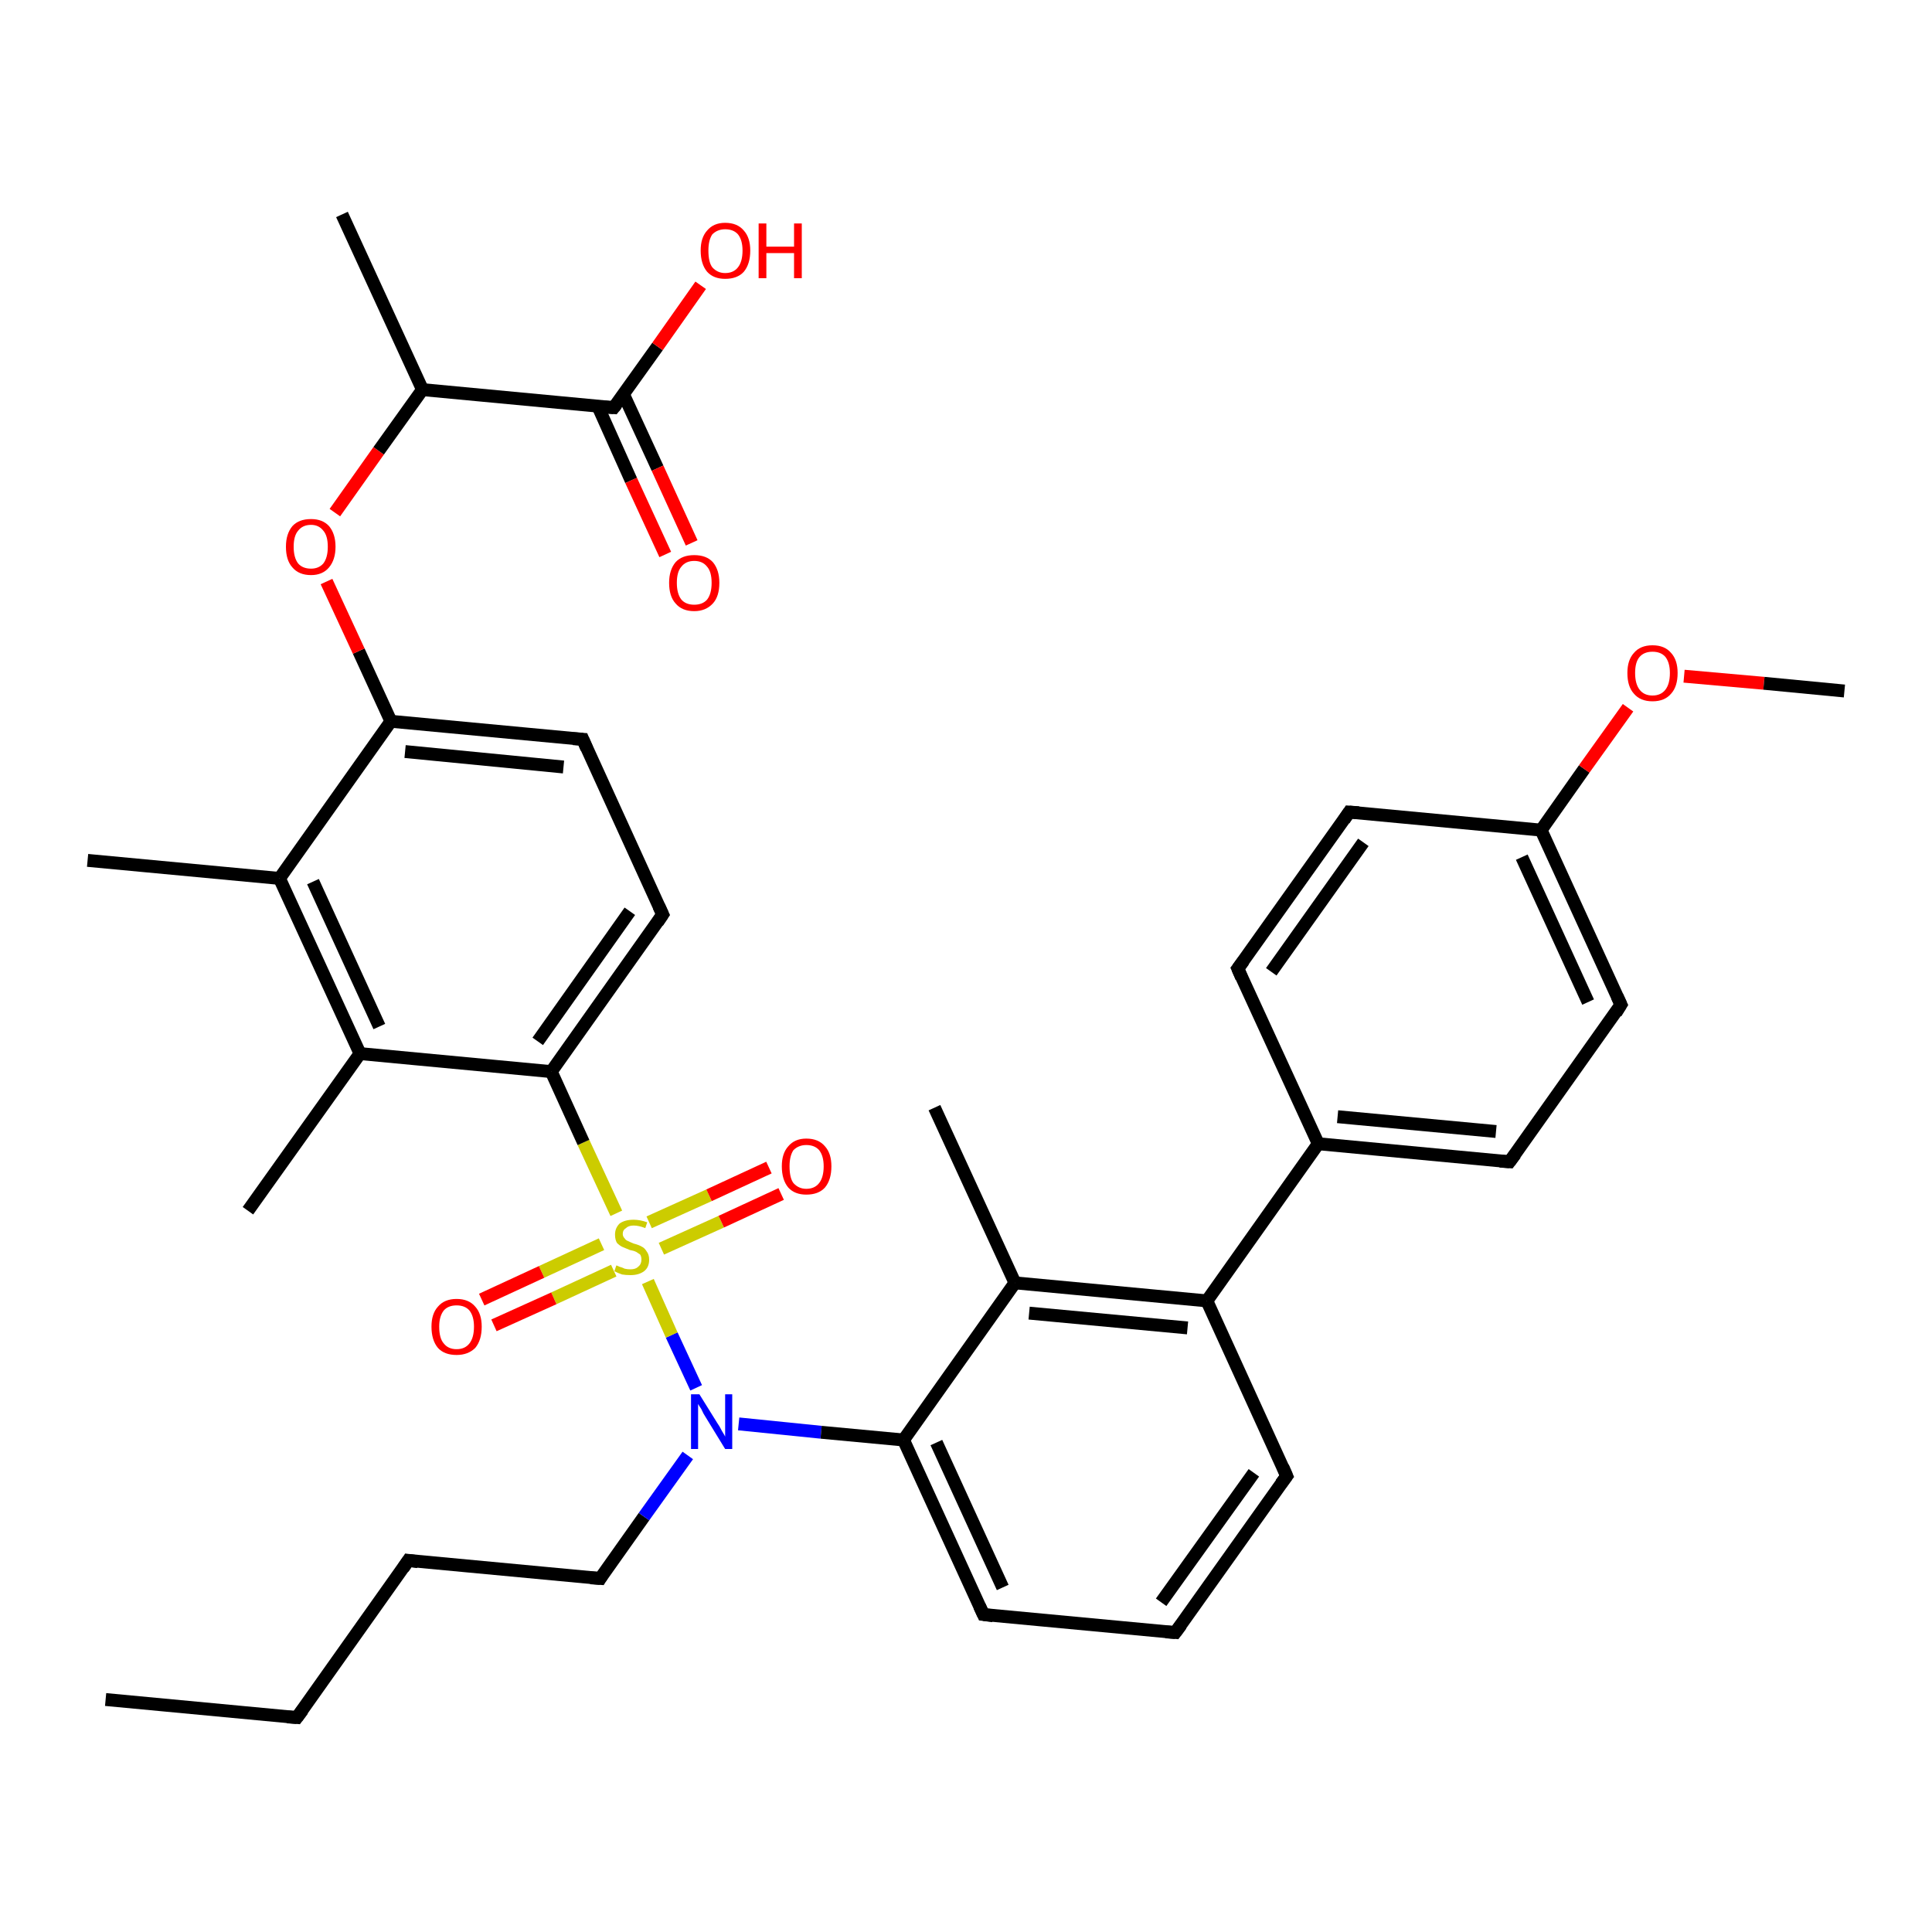 <?xml version='1.0' encoding='iso-8859-1'?>
<svg version='1.1' baseProfile='full'
              xmlns='http://www.w3.org/2000/svg'
                      xmlns:rdkit='http://www.rdkit.org/xml'
                      xmlns:xlink='http://www.w3.org/1999/xlink'
                  xml:space='preserve'
width='300px' height='300px' viewBox='0 0 300 300'>
<!-- END OF HEADER -->
<rect style='opacity:1.0;fill:#FFFFFF;stroke:none' width='300.0' height='300.0' x='0.0' y='0.0'> </rect>
<path class='bond-0 atom-0 atom-1' d='M 16.4,263.9 L 46.1,266.7' style='fill:none;fill-rule:evenodd;stroke:#000000;stroke-width:2.0px;stroke-linecap:butt;stroke-linejoin:miter;stroke-opacity:1' />
<path class='bond-1 atom-1 atom-2' d='M 46.1,266.7 L 63.4,242.3' style='fill:none;fill-rule:evenodd;stroke:#000000;stroke-width:2.0px;stroke-linecap:butt;stroke-linejoin:miter;stroke-opacity:1' />
<path class='bond-2 atom-2 atom-3' d='M 63.4,242.3 L 93.2,245.1' style='fill:none;fill-rule:evenodd;stroke:#000000;stroke-width:2.0px;stroke-linecap:butt;stroke-linejoin:miter;stroke-opacity:1' />
<path class='bond-3 atom-3 atom-4' d='M 93.2,245.1 L 100.0,235.5' style='fill:none;fill-rule:evenodd;stroke:#000000;stroke-width:2.0px;stroke-linecap:butt;stroke-linejoin:miter;stroke-opacity:1' />
<path class='bond-3 atom-3 atom-4' d='M 100.0,235.5 L 106.8,226.0' style='fill:none;fill-rule:evenodd;stroke:#0000FF;stroke-width:2.0px;stroke-linecap:butt;stroke-linejoin:miter;stroke-opacity:1' />
<path class='bond-4 atom-4 atom-5' d='M 114.7,221.1 L 127.5,222.4' style='fill:none;fill-rule:evenodd;stroke:#0000FF;stroke-width:2.0px;stroke-linecap:butt;stroke-linejoin:miter;stroke-opacity:1' />
<path class='bond-4 atom-4 atom-5' d='M 127.5,222.4 L 140.3,223.6' style='fill:none;fill-rule:evenodd;stroke:#000000;stroke-width:2.0px;stroke-linecap:butt;stroke-linejoin:miter;stroke-opacity:1' />
<path class='bond-5 atom-5 atom-6' d='M 140.3,223.6 L 152.7,250.7' style='fill:none;fill-rule:evenodd;stroke:#000000;stroke-width:2.0px;stroke-linecap:butt;stroke-linejoin:miter;stroke-opacity:1' />
<path class='bond-5 atom-5 atom-6' d='M 145.4,224.0 L 155.7,246.5' style='fill:none;fill-rule:evenodd;stroke:#000000;stroke-width:2.0px;stroke-linecap:butt;stroke-linejoin:miter;stroke-opacity:1' />
<path class='bond-6 atom-6 atom-7' d='M 152.7,250.7 L 182.5,253.5' style='fill:none;fill-rule:evenodd;stroke:#000000;stroke-width:2.0px;stroke-linecap:butt;stroke-linejoin:miter;stroke-opacity:1' />
<path class='bond-7 atom-7 atom-8' d='M 182.5,253.5 L 199.8,229.2' style='fill:none;fill-rule:evenodd;stroke:#000000;stroke-width:2.0px;stroke-linecap:butt;stroke-linejoin:miter;stroke-opacity:1' />
<path class='bond-7 atom-7 atom-8' d='M 180.3,248.8 L 194.7,228.7' style='fill:none;fill-rule:evenodd;stroke:#000000;stroke-width:2.0px;stroke-linecap:butt;stroke-linejoin:miter;stroke-opacity:1' />
<path class='bond-8 atom-8 atom-9' d='M 199.8,229.2 L 187.4,202.0' style='fill:none;fill-rule:evenodd;stroke:#000000;stroke-width:2.0px;stroke-linecap:butt;stroke-linejoin:miter;stroke-opacity:1' />
<path class='bond-9 atom-9 atom-10' d='M 187.4,202.0 L 157.6,199.2' style='fill:none;fill-rule:evenodd;stroke:#000000;stroke-width:2.0px;stroke-linecap:butt;stroke-linejoin:miter;stroke-opacity:1' />
<path class='bond-9 atom-9 atom-10' d='M 184.4,206.2 L 159.8,203.9' style='fill:none;fill-rule:evenodd;stroke:#000000;stroke-width:2.0px;stroke-linecap:butt;stroke-linejoin:miter;stroke-opacity:1' />
<path class='bond-10 atom-10 atom-11' d='M 157.6,199.2 L 145.1,172.0' style='fill:none;fill-rule:evenodd;stroke:#000000;stroke-width:2.0px;stroke-linecap:butt;stroke-linejoin:miter;stroke-opacity:1' />
<path class='bond-11 atom-9 atom-12' d='M 187.4,202.0 L 204.7,177.6' style='fill:none;fill-rule:evenodd;stroke:#000000;stroke-width:2.0px;stroke-linecap:butt;stroke-linejoin:miter;stroke-opacity:1' />
<path class='bond-12 atom-12 atom-13' d='M 204.7,177.6 L 234.4,180.4' style='fill:none;fill-rule:evenodd;stroke:#000000;stroke-width:2.0px;stroke-linecap:butt;stroke-linejoin:miter;stroke-opacity:1' />
<path class='bond-12 atom-12 atom-13' d='M 207.7,173.4 L 232.3,175.7' style='fill:none;fill-rule:evenodd;stroke:#000000;stroke-width:2.0px;stroke-linecap:butt;stroke-linejoin:miter;stroke-opacity:1' />
<path class='bond-13 atom-13 atom-14' d='M 234.4,180.4 L 251.7,156.0' style='fill:none;fill-rule:evenodd;stroke:#000000;stroke-width:2.0px;stroke-linecap:butt;stroke-linejoin:miter;stroke-opacity:1' />
<path class='bond-14 atom-14 atom-15' d='M 251.7,156.0 L 239.3,128.9' style='fill:none;fill-rule:evenodd;stroke:#000000;stroke-width:2.0px;stroke-linecap:butt;stroke-linejoin:miter;stroke-opacity:1' />
<path class='bond-14 atom-14 atom-15' d='M 246.6,155.6 L 236.3,133.1' style='fill:none;fill-rule:evenodd;stroke:#000000;stroke-width:2.0px;stroke-linecap:butt;stroke-linejoin:miter;stroke-opacity:1' />
<path class='bond-15 atom-15 atom-16' d='M 239.3,128.9 L 246.0,119.4' style='fill:none;fill-rule:evenodd;stroke:#000000;stroke-width:2.0px;stroke-linecap:butt;stroke-linejoin:miter;stroke-opacity:1' />
<path class='bond-15 atom-15 atom-16' d='M 246.0,119.4 L 252.8,109.9' style='fill:none;fill-rule:evenodd;stroke:#FF0000;stroke-width:2.0px;stroke-linecap:butt;stroke-linejoin:miter;stroke-opacity:1' />
<path class='bond-16 atom-16 atom-17' d='M 261.5,105.0 L 273.9,106.1' style='fill:none;fill-rule:evenodd;stroke:#FF0000;stroke-width:2.0px;stroke-linecap:butt;stroke-linejoin:miter;stroke-opacity:1' />
<path class='bond-16 atom-16 atom-17' d='M 273.9,106.1 L 286.4,107.3' style='fill:none;fill-rule:evenodd;stroke:#000000;stroke-width:2.0px;stroke-linecap:butt;stroke-linejoin:miter;stroke-opacity:1' />
<path class='bond-17 atom-15 atom-18' d='M 239.3,128.9 L 209.5,126.1' style='fill:none;fill-rule:evenodd;stroke:#000000;stroke-width:2.0px;stroke-linecap:butt;stroke-linejoin:miter;stroke-opacity:1' />
<path class='bond-18 atom-18 atom-19' d='M 209.5,126.1 L 192.2,150.4' style='fill:none;fill-rule:evenodd;stroke:#000000;stroke-width:2.0px;stroke-linecap:butt;stroke-linejoin:miter;stroke-opacity:1' />
<path class='bond-18 atom-18 atom-19' d='M 211.7,130.8 L 197.4,150.9' style='fill:none;fill-rule:evenodd;stroke:#000000;stroke-width:2.0px;stroke-linecap:butt;stroke-linejoin:miter;stroke-opacity:1' />
<path class='bond-19 atom-4 atom-20' d='M 108.1,215.5 L 104.3,207.3' style='fill:none;fill-rule:evenodd;stroke:#0000FF;stroke-width:2.0px;stroke-linecap:butt;stroke-linejoin:miter;stroke-opacity:1' />
<path class='bond-19 atom-4 atom-20' d='M 104.3,207.3 L 100.6,199.0' style='fill:none;fill-rule:evenodd;stroke:#CCCC00;stroke-width:2.0px;stroke-linecap:butt;stroke-linejoin:miter;stroke-opacity:1' />
<path class='bond-20 atom-20 atom-21' d='M 102.7,193.9 L 112.0,189.7' style='fill:none;fill-rule:evenodd;stroke:#CCCC00;stroke-width:2.0px;stroke-linecap:butt;stroke-linejoin:miter;stroke-opacity:1' />
<path class='bond-20 atom-20 atom-21' d='M 112.0,189.7 L 121.3,185.4' style='fill:none;fill-rule:evenodd;stroke:#FF0000;stroke-width:2.0px;stroke-linecap:butt;stroke-linejoin:miter;stroke-opacity:1' />
<path class='bond-20 atom-20 atom-21' d='M 100.8,189.8 L 110.1,185.6' style='fill:none;fill-rule:evenodd;stroke:#CCCC00;stroke-width:2.0px;stroke-linecap:butt;stroke-linejoin:miter;stroke-opacity:1' />
<path class='bond-20 atom-20 atom-21' d='M 110.1,185.6 L 119.4,181.3' style='fill:none;fill-rule:evenodd;stroke:#FF0000;stroke-width:2.0px;stroke-linecap:butt;stroke-linejoin:miter;stroke-opacity:1' />
<path class='bond-21 atom-20 atom-22' d='M 93.4,193.2 L 84.1,197.5' style='fill:none;fill-rule:evenodd;stroke:#CCCC00;stroke-width:2.0px;stroke-linecap:butt;stroke-linejoin:miter;stroke-opacity:1' />
<path class='bond-21 atom-20 atom-22' d='M 84.1,197.5 L 74.8,201.8' style='fill:none;fill-rule:evenodd;stroke:#FF0000;stroke-width:2.0px;stroke-linecap:butt;stroke-linejoin:miter;stroke-opacity:1' />
<path class='bond-21 atom-20 atom-22' d='M 95.3,197.3 L 86.0,201.6' style='fill:none;fill-rule:evenodd;stroke:#CCCC00;stroke-width:2.0px;stroke-linecap:butt;stroke-linejoin:miter;stroke-opacity:1' />
<path class='bond-21 atom-20 atom-22' d='M 86.0,201.6 L 76.7,205.8' style='fill:none;fill-rule:evenodd;stroke:#FF0000;stroke-width:2.0px;stroke-linecap:butt;stroke-linejoin:miter;stroke-opacity:1' />
<path class='bond-22 atom-20 atom-23' d='M 95.7,188.4 L 90.6,177.4' style='fill:none;fill-rule:evenodd;stroke:#CCCC00;stroke-width:2.0px;stroke-linecap:butt;stroke-linejoin:miter;stroke-opacity:1' />
<path class='bond-22 atom-20 atom-23' d='M 90.6,177.4 L 85.6,166.4' style='fill:none;fill-rule:evenodd;stroke:#000000;stroke-width:2.0px;stroke-linecap:butt;stroke-linejoin:miter;stroke-opacity:1' />
<path class='bond-23 atom-23 atom-24' d='M 85.6,166.4 L 102.9,142.0' style='fill:none;fill-rule:evenodd;stroke:#000000;stroke-width:2.0px;stroke-linecap:butt;stroke-linejoin:miter;stroke-opacity:1' />
<path class='bond-23 atom-23 atom-24' d='M 83.5,161.7 L 97.8,141.5' style='fill:none;fill-rule:evenodd;stroke:#000000;stroke-width:2.0px;stroke-linecap:butt;stroke-linejoin:miter;stroke-opacity:1' />
<path class='bond-24 atom-24 atom-25' d='M 102.9,142.0 L 90.5,114.8' style='fill:none;fill-rule:evenodd;stroke:#000000;stroke-width:2.0px;stroke-linecap:butt;stroke-linejoin:miter;stroke-opacity:1' />
<path class='bond-25 atom-25 atom-26' d='M 90.5,114.8 L 60.7,112.0' style='fill:none;fill-rule:evenodd;stroke:#000000;stroke-width:2.0px;stroke-linecap:butt;stroke-linejoin:miter;stroke-opacity:1' />
<path class='bond-25 atom-25 atom-26' d='M 87.5,119.1 L 62.9,116.7' style='fill:none;fill-rule:evenodd;stroke:#000000;stroke-width:2.0px;stroke-linecap:butt;stroke-linejoin:miter;stroke-opacity:1' />
<path class='bond-26 atom-26 atom-27' d='M 60.7,112.0 L 55.7,101.1' style='fill:none;fill-rule:evenodd;stroke:#000000;stroke-width:2.0px;stroke-linecap:butt;stroke-linejoin:miter;stroke-opacity:1' />
<path class='bond-26 atom-26 atom-27' d='M 55.7,101.1 L 50.7,90.3' style='fill:none;fill-rule:evenodd;stroke:#FF0000;stroke-width:2.0px;stroke-linecap:butt;stroke-linejoin:miter;stroke-opacity:1' />
<path class='bond-27 atom-27 atom-28' d='M 52.0,79.6 L 58.8,70.0' style='fill:none;fill-rule:evenodd;stroke:#FF0000;stroke-width:2.0px;stroke-linecap:butt;stroke-linejoin:miter;stroke-opacity:1' />
<path class='bond-27 atom-27 atom-28' d='M 58.8,70.0 L 65.6,60.5' style='fill:none;fill-rule:evenodd;stroke:#000000;stroke-width:2.0px;stroke-linecap:butt;stroke-linejoin:miter;stroke-opacity:1' />
<path class='bond-28 atom-28 atom-29' d='M 65.6,60.5 L 53.1,33.3' style='fill:none;fill-rule:evenodd;stroke:#000000;stroke-width:2.0px;stroke-linecap:butt;stroke-linejoin:miter;stroke-opacity:1' />
<path class='bond-29 atom-28 atom-30' d='M 65.6,60.5 L 95.3,63.3' style='fill:none;fill-rule:evenodd;stroke:#000000;stroke-width:2.0px;stroke-linecap:butt;stroke-linejoin:miter;stroke-opacity:1' />
<path class='bond-30 atom-30 atom-31' d='M 95.3,63.3 L 102.1,53.8' style='fill:none;fill-rule:evenodd;stroke:#000000;stroke-width:2.0px;stroke-linecap:butt;stroke-linejoin:miter;stroke-opacity:1' />
<path class='bond-30 atom-30 atom-31' d='M 102.1,53.8 L 108.8,44.3' style='fill:none;fill-rule:evenodd;stroke:#FF0000;stroke-width:2.0px;stroke-linecap:butt;stroke-linejoin:miter;stroke-opacity:1' />
<path class='bond-31 atom-30 atom-32' d='M 92.8,63.0 L 98.0,74.6' style='fill:none;fill-rule:evenodd;stroke:#000000;stroke-width:2.0px;stroke-linecap:butt;stroke-linejoin:miter;stroke-opacity:1' />
<path class='bond-31 atom-30 atom-32' d='M 98.0,74.6 L 103.3,86.1' style='fill:none;fill-rule:evenodd;stroke:#FF0000;stroke-width:2.0px;stroke-linecap:butt;stroke-linejoin:miter;stroke-opacity:1' />
<path class='bond-31 atom-30 atom-32' d='M 96.8,61.2 L 102.1,72.7' style='fill:none;fill-rule:evenodd;stroke:#000000;stroke-width:2.0px;stroke-linecap:butt;stroke-linejoin:miter;stroke-opacity:1' />
<path class='bond-31 atom-30 atom-32' d='M 102.1,72.7 L 107.4,84.3' style='fill:none;fill-rule:evenodd;stroke:#FF0000;stroke-width:2.0px;stroke-linecap:butt;stroke-linejoin:miter;stroke-opacity:1' />
<path class='bond-32 atom-26 atom-33' d='M 60.7,112.0 L 43.4,136.4' style='fill:none;fill-rule:evenodd;stroke:#000000;stroke-width:2.0px;stroke-linecap:butt;stroke-linejoin:miter;stroke-opacity:1' />
<path class='bond-33 atom-33 atom-34' d='M 43.4,136.4 L 13.6,133.6' style='fill:none;fill-rule:evenodd;stroke:#000000;stroke-width:2.0px;stroke-linecap:butt;stroke-linejoin:miter;stroke-opacity:1' />
<path class='bond-34 atom-33 atom-35' d='M 43.4,136.4 L 55.9,163.6' style='fill:none;fill-rule:evenodd;stroke:#000000;stroke-width:2.0px;stroke-linecap:butt;stroke-linejoin:miter;stroke-opacity:1' />
<path class='bond-34 atom-33 atom-35' d='M 48.6,136.9 L 58.9,159.4' style='fill:none;fill-rule:evenodd;stroke:#000000;stroke-width:2.0px;stroke-linecap:butt;stroke-linejoin:miter;stroke-opacity:1' />
<path class='bond-35 atom-35 atom-36' d='M 55.9,163.6 L 38.5,188.0' style='fill:none;fill-rule:evenodd;stroke:#000000;stroke-width:2.0px;stroke-linecap:butt;stroke-linejoin:miter;stroke-opacity:1' />
<path class='bond-36 atom-10 atom-5' d='M 157.6,199.2 L 140.3,223.6' style='fill:none;fill-rule:evenodd;stroke:#000000;stroke-width:2.0px;stroke-linecap:butt;stroke-linejoin:miter;stroke-opacity:1' />
<path class='bond-37 atom-19 atom-12' d='M 192.2,150.4 L 204.7,177.6' style='fill:none;fill-rule:evenodd;stroke:#000000;stroke-width:2.0px;stroke-linecap:butt;stroke-linejoin:miter;stroke-opacity:1' />
<path class='bond-38 atom-35 atom-23' d='M 55.9,163.6 L 85.6,166.4' style='fill:none;fill-rule:evenodd;stroke:#000000;stroke-width:2.0px;stroke-linecap:butt;stroke-linejoin:miter;stroke-opacity:1' />
<path d='M 44.6,266.6 L 46.1,266.7 L 47.0,265.5' style='fill:none;stroke:#000000;stroke-width:2.0px;stroke-linecap:butt;stroke-linejoin:miter;stroke-opacity:1;' />
<path d='M 62.6,243.5 L 63.4,242.3 L 64.9,242.5' style='fill:none;stroke:#000000;stroke-width:2.0px;stroke-linecap:butt;stroke-linejoin:miter;stroke-opacity:1;' />
<path d='M 91.7,245.0 L 93.2,245.1 L 93.5,244.6' style='fill:none;stroke:#000000;stroke-width:2.0px;stroke-linecap:butt;stroke-linejoin:miter;stroke-opacity:1;' />
<path d='M 152.1,249.4 L 152.7,250.7 L 154.2,250.9' style='fill:none;stroke:#000000;stroke-width:2.0px;stroke-linecap:butt;stroke-linejoin:miter;stroke-opacity:1;' />
<path d='M 181.0,253.4 L 182.5,253.5 L 183.4,252.3' style='fill:none;stroke:#000000;stroke-width:2.0px;stroke-linecap:butt;stroke-linejoin:miter;stroke-opacity:1;' />
<path d='M 198.9,230.4 L 199.8,229.2 L 199.2,227.8' style='fill:none;stroke:#000000;stroke-width:2.0px;stroke-linecap:butt;stroke-linejoin:miter;stroke-opacity:1;' />
<path d='M 232.9,180.3 L 234.4,180.4 L 235.3,179.2' style='fill:none;stroke:#000000;stroke-width:2.0px;stroke-linecap:butt;stroke-linejoin:miter;stroke-opacity:1;' />
<path d='M 250.9,157.3 L 251.7,156.0 L 251.1,154.7' style='fill:none;stroke:#000000;stroke-width:2.0px;stroke-linecap:butt;stroke-linejoin:miter;stroke-opacity:1;' />
<path d='M 211.0,126.2 L 209.5,126.1 L 208.7,127.3' style='fill:none;stroke:#000000;stroke-width:2.0px;stroke-linecap:butt;stroke-linejoin:miter;stroke-opacity:1;' />
<path d='M 193.1,149.2 L 192.2,150.4 L 192.8,151.8' style='fill:none;stroke:#000000;stroke-width:2.0px;stroke-linecap:butt;stroke-linejoin:miter;stroke-opacity:1;' />
<path d='M 102.1,143.2 L 102.9,142.0 L 102.3,140.7' style='fill:none;stroke:#000000;stroke-width:2.0px;stroke-linecap:butt;stroke-linejoin:miter;stroke-opacity:1;' />
<path d='M 91.1,116.2 L 90.5,114.8 L 89.0,114.7' style='fill:none;stroke:#000000;stroke-width:2.0px;stroke-linecap:butt;stroke-linejoin:miter;stroke-opacity:1;' />
<path d='M 93.8,63.2 L 95.3,63.3 L 95.7,62.8' style='fill:none;stroke:#000000;stroke-width:2.0px;stroke-linecap:butt;stroke-linejoin:miter;stroke-opacity:1;' />
<path class='atom-4' d='M 108.6 216.5
L 111.4 221.0
Q 111.7 221.4, 112.1 222.2
Q 112.6 223.0, 112.6 223.1
L 112.6 216.5
L 113.7 216.5
L 113.7 225.0
L 112.6 225.0
L 109.6 220.1
Q 109.2 219.5, 108.9 218.8
Q 108.5 218.2, 108.4 218.0
L 108.4 225.0
L 107.3 225.0
L 107.3 216.5
L 108.6 216.5
' fill='#0000FF'/>
<path class='atom-16' d='M 252.7 104.5
Q 252.7 102.5, 253.7 101.4
Q 254.7 100.2, 256.6 100.2
Q 258.5 100.2, 259.5 101.4
Q 260.5 102.5, 260.5 104.5
Q 260.5 106.6, 259.5 107.7
Q 258.5 108.9, 256.6 108.9
Q 254.7 108.9, 253.7 107.7
Q 252.7 106.6, 252.7 104.5
M 256.6 108.0
Q 257.9 108.0, 258.6 107.1
Q 259.3 106.2, 259.3 104.5
Q 259.3 102.9, 258.6 102.0
Q 257.9 101.2, 256.6 101.2
Q 255.3 101.2, 254.6 102.0
Q 253.9 102.8, 253.9 104.5
Q 253.9 106.2, 254.6 107.1
Q 255.3 108.0, 256.6 108.0
' fill='#FF0000'/>
<path class='atom-20' d='M 95.7 196.5
Q 95.8 196.5, 96.2 196.7
Q 96.6 196.8, 97.0 197.0
Q 97.4 197.1, 97.9 197.1
Q 98.7 197.1, 99.1 196.7
Q 99.6 196.3, 99.6 195.6
Q 99.6 195.1, 99.4 194.8
Q 99.1 194.6, 98.8 194.4
Q 98.4 194.2, 97.8 194.1
Q 97.1 193.8, 96.6 193.6
Q 96.2 193.4, 95.8 193.0
Q 95.5 192.5, 95.5 191.7
Q 95.5 190.7, 96.2 190.0
Q 97.0 189.4, 98.4 189.4
Q 99.4 189.4, 100.5 189.8
L 100.2 190.7
Q 99.2 190.3, 98.4 190.3
Q 97.6 190.3, 97.2 190.7
Q 96.7 191.0, 96.7 191.6
Q 96.7 192.0, 97.0 192.3
Q 97.2 192.6, 97.5 192.7
Q 97.9 192.9, 98.4 193.1
Q 99.2 193.3, 99.7 193.6
Q 100.1 193.8, 100.4 194.3
Q 100.8 194.8, 100.8 195.6
Q 100.8 196.8, 100.0 197.4
Q 99.2 198.0, 97.9 198.0
Q 97.2 198.0, 96.6 197.9
Q 96.0 197.7, 95.4 197.4
L 95.7 196.5
' fill='#CCCC00'/>
<path class='atom-21' d='M 121.4 181.1
Q 121.4 179.1, 122.4 178.0
Q 123.4 176.8, 125.2 176.8
Q 127.1 176.8, 128.1 178.0
Q 129.1 179.1, 129.1 181.1
Q 129.1 183.2, 128.1 184.4
Q 127.1 185.5, 125.2 185.5
Q 123.4 185.5, 122.4 184.4
Q 121.4 183.2, 121.4 181.1
M 125.2 184.6
Q 126.5 184.6, 127.2 183.7
Q 127.9 182.8, 127.9 181.1
Q 127.9 179.5, 127.2 178.6
Q 126.5 177.8, 125.2 177.8
Q 124.0 177.8, 123.2 178.6
Q 122.6 179.5, 122.6 181.1
Q 122.6 182.9, 123.2 183.7
Q 124.0 184.6, 125.2 184.6
' fill='#FF0000'/>
<path class='atom-22' d='M 67.0 206.0
Q 67.0 204.0, 68.0 202.9
Q 69.0 201.7, 70.9 201.7
Q 72.8 201.7, 73.8 202.9
Q 74.8 204.0, 74.8 206.0
Q 74.8 208.1, 73.8 209.3
Q 72.7 210.4, 70.9 210.4
Q 69.0 210.4, 68.0 209.3
Q 67.0 208.1, 67.0 206.0
M 70.9 209.5
Q 72.2 209.5, 72.9 208.6
Q 73.6 207.7, 73.6 206.0
Q 73.6 204.4, 72.9 203.5
Q 72.2 202.7, 70.9 202.7
Q 69.6 202.7, 68.9 203.5
Q 68.2 204.4, 68.2 206.0
Q 68.2 207.8, 68.9 208.6
Q 69.6 209.5, 70.9 209.5
' fill='#FF0000'/>
<path class='atom-27' d='M 44.4 84.9
Q 44.4 82.9, 45.4 81.7
Q 46.4 80.6, 48.3 80.6
Q 50.1 80.6, 51.1 81.7
Q 52.1 82.9, 52.1 84.9
Q 52.1 86.9, 51.1 88.1
Q 50.1 89.3, 48.3 89.3
Q 46.4 89.3, 45.4 88.1
Q 44.4 87.0, 44.4 84.9
M 48.3 88.3
Q 49.5 88.3, 50.2 87.5
Q 50.9 86.6, 50.9 84.9
Q 50.9 83.2, 50.2 82.4
Q 49.5 81.5, 48.3 81.5
Q 47.0 81.5, 46.3 82.4
Q 45.6 83.2, 45.6 84.9
Q 45.6 86.6, 46.3 87.5
Q 47.0 88.3, 48.3 88.3
' fill='#FF0000'/>
<path class='atom-31' d='M 108.8 38.9
Q 108.8 36.9, 109.8 35.8
Q 110.8 34.6, 112.6 34.6
Q 114.5 34.6, 115.5 35.8
Q 116.5 36.9, 116.5 38.9
Q 116.5 41.0, 115.5 42.2
Q 114.5 43.3, 112.6 43.3
Q 110.8 43.3, 109.8 42.2
Q 108.8 41.0, 108.8 38.9
M 112.6 42.4
Q 113.9 42.4, 114.6 41.5
Q 115.3 40.6, 115.3 38.9
Q 115.3 37.3, 114.6 36.4
Q 113.9 35.6, 112.6 35.6
Q 111.4 35.6, 110.6 36.4
Q 110.0 37.3, 110.0 38.9
Q 110.0 40.7, 110.6 41.5
Q 111.4 42.4, 112.6 42.4
' fill='#FF0000'/>
<path class='atom-31' d='M 117.8 34.7
L 119.0 34.7
L 119.0 38.3
L 123.3 38.3
L 123.3 34.7
L 124.5 34.7
L 124.5 43.2
L 123.3 43.2
L 123.3 39.3
L 119.0 39.3
L 119.0 43.2
L 117.8 43.2
L 117.8 34.7
' fill='#FF0000'/>
<path class='atom-32' d='M 103.9 90.5
Q 103.9 88.5, 104.9 87.3
Q 105.9 86.2, 107.8 86.2
Q 109.7 86.2, 110.7 87.3
Q 111.7 88.5, 111.7 90.5
Q 111.7 92.6, 110.7 93.7
Q 109.6 94.9, 107.8 94.9
Q 105.9 94.9, 104.9 93.7
Q 103.9 92.6, 103.9 90.5
M 107.8 93.9
Q 109.1 93.9, 109.8 93.1
Q 110.5 92.2, 110.5 90.5
Q 110.5 88.8, 109.8 88.0
Q 109.1 87.1, 107.8 87.1
Q 106.5 87.1, 105.8 88.0
Q 105.1 88.8, 105.1 90.5
Q 105.1 92.2, 105.8 93.1
Q 106.5 93.9, 107.8 93.9
' fill='#FF0000'/>
</svg>
